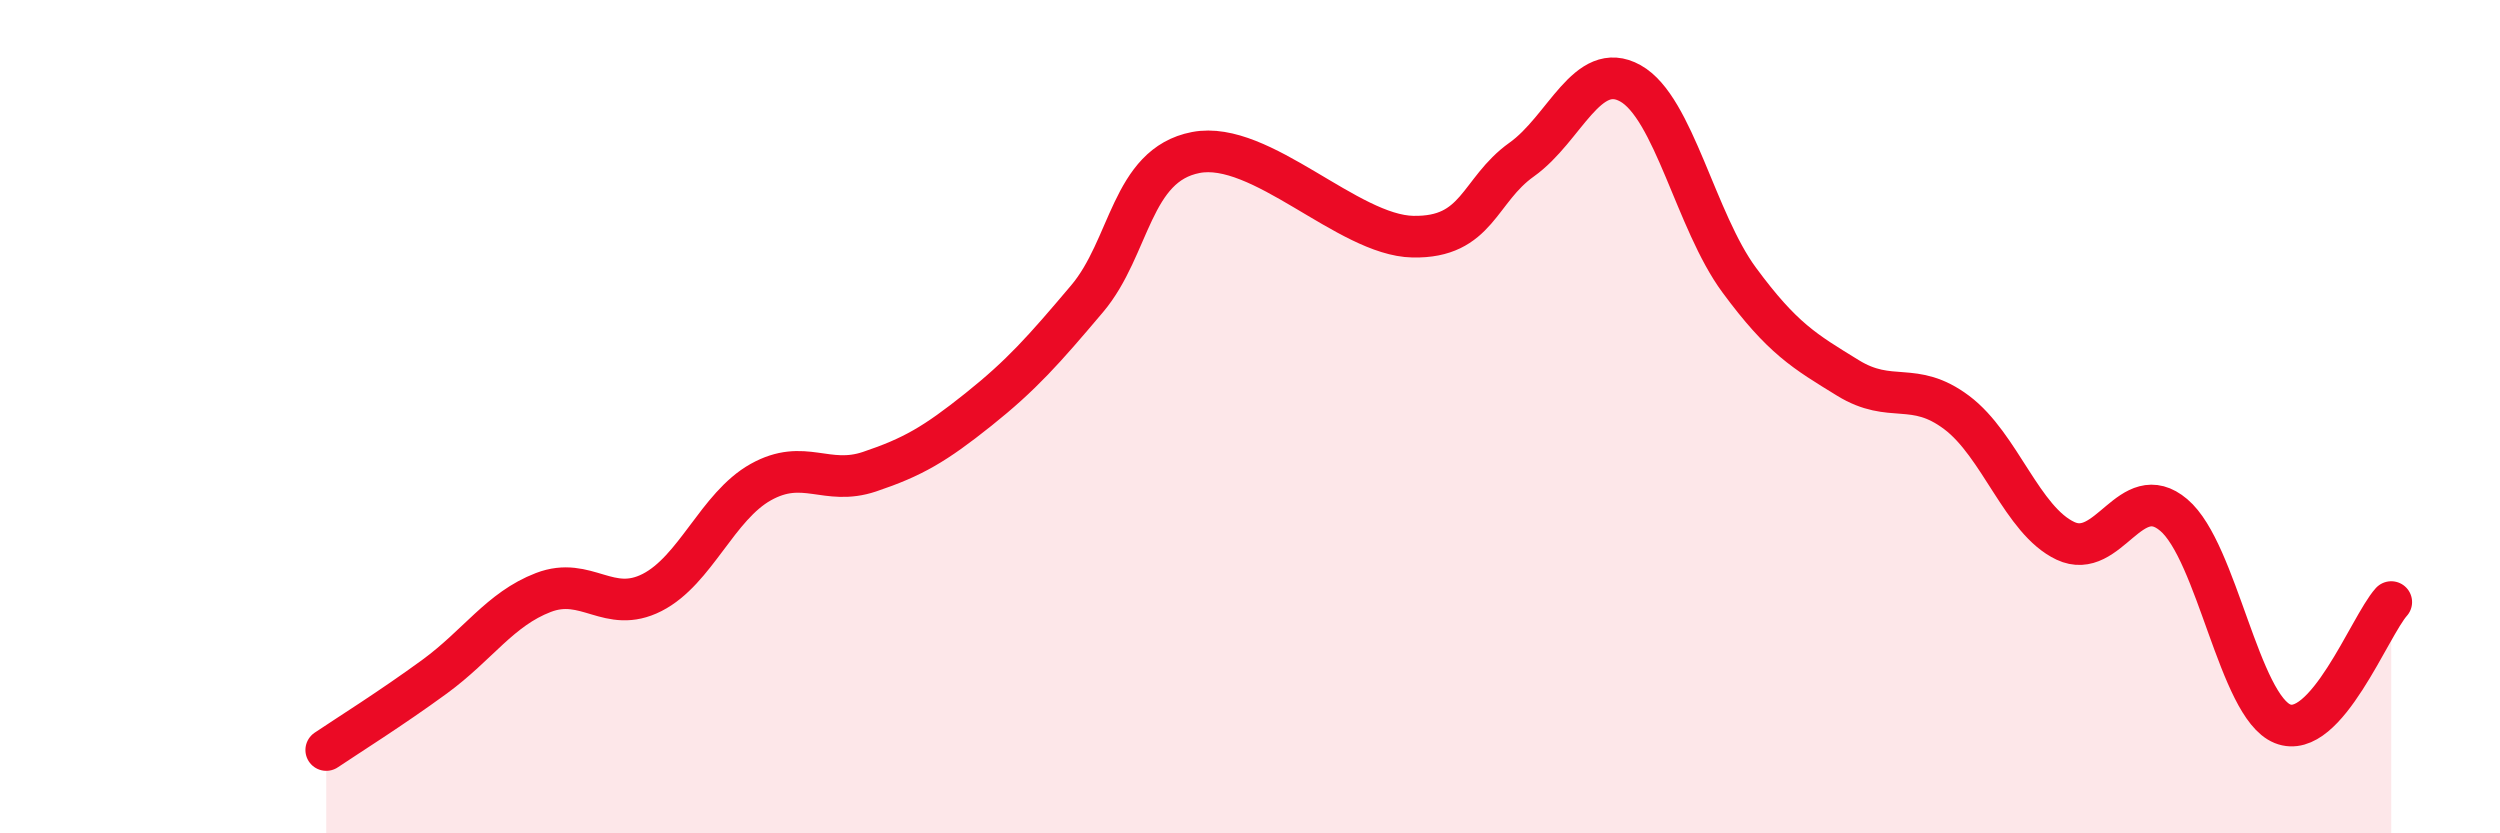 
    <svg width="60" height="20" viewBox="0 0 60 20" xmlns="http://www.w3.org/2000/svg">
      <path
        d="M 7.83,18 C 8.35,17.65 9.39,17 10.43,16.24 C 11.47,15.48 12,14.62 13.04,14.22 C 14.08,13.82 14.61,14.75 15.65,14.22 C 16.69,13.69 17.22,12.15 18.26,11.57 C 19.3,10.99 19.83,11.67 20.87,11.32 C 21.91,10.97 22.44,10.66 23.48,9.83 C 24.52,9 25.05,8.4 26.09,7.17 C 27.13,5.94 27.14,3.96 28.7,3.66 C 30.26,3.36 32.35,5.65 33.91,5.68 C 35.47,5.71 35.48,4.57 36.52,3.83 C 37.56,3.09 38.09,1.42 39.13,2 C 40.17,2.58 40.7,5.31 41.74,6.72 C 42.78,8.13 43.31,8.43 44.35,9.07 C 45.39,9.71 45.92,9.12 46.96,9.9 C 48,10.68 48.53,12.49 49.57,12.98 C 50.61,13.47 51.13,11.48 52.17,12.36 C 53.21,13.24 53.74,16.95 54.78,17.37 C 55.82,17.79 56.87,15.03 57.39,14.45L57.39 20L7.83 20Z"
        fill="#EB0A25"
        opacity="0.1"
        stroke-linecap="round"
        stroke-linejoin="round"
      />
      <path
        d="M 7.83,18 C 8.35,17.65 9.39,17 10.43,16.24 C 11.47,15.48 12,14.62 13.04,14.22 C 14.08,13.82 14.61,14.75 15.65,14.22 C 16.69,13.69 17.22,12.15 18.26,11.57 C 19.3,10.99 19.83,11.67 20.87,11.32 C 21.91,10.97 22.44,10.66 23.48,9.83 C 24.52,9 25.05,8.4 26.09,7.17 C 27.13,5.94 27.14,3.96 28.7,3.66 C 30.26,3.36 32.35,5.65 33.91,5.68 C 35.47,5.71 35.48,4.57 36.52,3.83 C 37.56,3.09 38.09,1.42 39.13,2 C 40.17,2.58 40.7,5.31 41.74,6.72 C 42.78,8.13 43.31,8.43 44.35,9.07 C 45.39,9.71 45.92,9.12 46.96,9.9 C 48,10.68 48.53,12.49 49.57,12.98 C 50.61,13.47 51.13,11.48 52.17,12.36 C 53.21,13.24 53.74,16.95 54.78,17.37 C 55.82,17.79 56.87,15.03 57.39,14.45"
        stroke="#EB0A25"
        stroke-width="1"
        fill="none"
        stroke-linecap="round"
        stroke-linejoin="round"
      />
    </svg>
  